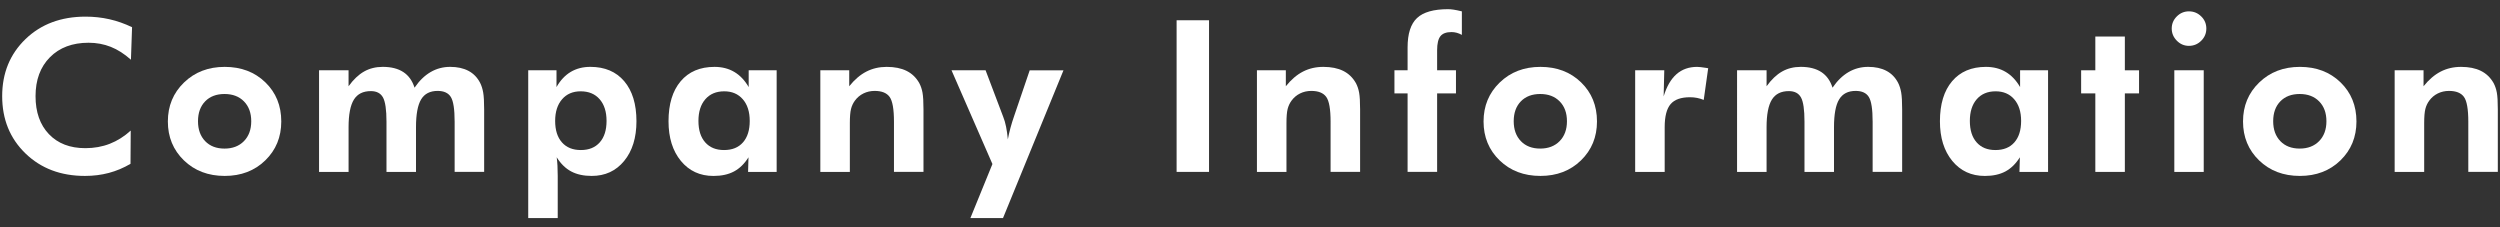 <?xml version="1.0" encoding="utf-8"?>
<!-- Generator: Adobe Illustrator 16.0.0, SVG Export Plug-In . SVG Version: 6.00 Build 0)  -->
<!DOCTYPE svg PUBLIC "-//W3C//DTD SVG 1.1//EN" "http://www.w3.org/Graphics/SVG/1.1/DTD/svg11.dtd">
<svg version="1.1" id="レイヤー_1" xmlns="http://www.w3.org/2000/svg" xmlns:xlink="http://www.w3.org/1999/xlink" x="0px"
	 y="0px" width="165px" height="15px" viewBox="0 0 165 15" enable-background="new 0 0 165 15" xml:space="preserve">
<rect x="0" y="0" width="165" height="15" fill="#333333" stroke="none"/>
<g>
	<path fill="#FFFFFF" d="M8.642,3.942C8.208,3.555,7.764,3.271,7.309,3.091s-0.943-0.27-1.463-0.27c-1.066,0-1.917,0.319-2.55,0.957
		s-0.95,1.495-0.95,2.57c0,1.053,0.294,1.888,0.882,2.505c0.588,0.617,1.39,0.926,2.406,0.926c0.579,0,1.117-0.096,1.613-0.29
		s0.957-0.484,1.381-0.872l-0.014,2.195c-0.456,0.269-0.933,0.469-1.432,0.602c-0.499,0.132-1.024,0.197-1.576,0.197
		c-1.595,0-2.904-0.495-3.927-1.486s-1.535-2.25-1.535-3.777c0-1.522,0.513-2.778,1.538-3.767S4.03,1.098,5.647,1.098
		c0.542,0,1.066,0.057,1.572,0.171s1.005,0.29,1.497,0.526L8.642,3.942z"/>
	<path fill="#FFFFFF" d="M18.564,8.016c0,1.03-0.352,1.886-1.056,2.57s-1.596,1.025-2.676,1.025c-1.089,0-1.987-0.342-2.693-1.025
		s-1.06-1.54-1.06-2.57c0-1.025,0.355-1.882,1.066-2.57s1.606-1.032,2.687-1.032c1.084,0,1.978,0.339,2.68,1.019
		S18.564,6.973,18.564,8.016z M16.582,8.002c0-0.547-0.16-0.983-0.479-1.309s-0.748-0.489-1.285-0.489S13.854,6.366,13.54,6.69
		s-0.472,0.761-0.472,1.313c0,0.547,0.157,0.984,0.472,1.312s0.741,0.492,1.278,0.492c0.533,0,0.96-0.164,1.282-0.492
		S16.582,8.549,16.582,8.002z"/>
	<path fill="#FFFFFF" d="M23.005,11.346h-1.948V4.639h1.948v1.053c0.319-0.442,0.66-0.766,1.022-0.971s0.773-0.308,1.234-0.308
		c0.556,0,1.008,0.114,1.357,0.342s0.596,0.572,0.742,1.032c0.31-0.456,0.662-0.799,1.056-1.029s0.826-0.345,1.295-0.345
		c0.474,0,0.876,0.088,1.207,0.263s0.587,0.438,0.769,0.79c0.096,0.191,0.164,0.408,0.205,0.649s0.062,0.608,0.062,1.101v0.212
		v3.917h-1.948V8.03c0-0.816-0.083-1.358-0.25-1.627S29.299,6,28.884,6c-0.501,0-0.865,0.187-1.09,0.561s-0.338,0.984-0.338,1.832
		v2.954h-1.948V8.03c0-0.789-0.078-1.322-0.232-1.6s-0.421-0.417-0.8-0.417c-0.515,0-0.889,0.188-1.121,0.564
		s-0.349,0.981-0.349,1.815V11.346z"/>
	<path fill="#FFFFFF" d="M34.863,14.394V4.639h1.866v1.107c0.255-0.447,0.568-0.78,0.94-1.001s0.803-0.332,1.295-0.332
		c0.953,0,1.698,0.315,2.235,0.947s0.807,1.512,0.807,2.642c0,1.089-0.271,1.962-0.813,2.622s-1.255,0.987-2.14,0.987
		c-0.533,0-0.985-0.099-1.357-0.297s-0.689-0.51-0.954-0.934c0.023,0.169,0.04,0.353,0.051,0.551s0.017,0.425,0.017,0.68v2.782
		H34.863z M36.64,7.982c0,0.606,0.149,1.078,0.448,1.415c0.298,0.338,0.714,0.506,1.248,0.506s0.949-0.168,1.248-0.506
		c0.298-0.337,0.448-0.809,0.448-1.415s-0.151-1.083-0.455-1.432s-0.721-0.523-1.254-0.523c-0.515,0-0.924,0.175-1.227,0.526
		S36.64,7.38,36.64,7.982z"/>
	<path fill="#FFFFFF" d="M51.26,11.346h-1.887l0.027-0.965c-0.264,0.424-0.582,0.735-0.954,0.934s-0.824,0.297-1.357,0.297
		c-0.889,0-1.605-0.33-2.15-0.99c-0.544-0.661-0.817-1.534-0.817-2.619c0-1.13,0.268-2.011,0.803-2.642s1.279-0.947,2.232-0.947
		c0.497,0,0.933,0.112,1.309,0.335s0.691,0.556,0.947,0.998V4.639h1.846V11.346z M49.482,7.982c0-0.602-0.151-1.078-0.455-1.429
		s-0.712-0.526-1.227-0.526c-0.529,0-0.944,0.174-1.248,0.523s-0.455,0.826-0.455,1.432s0.149,1.078,0.448,1.415
		c0.298,0.338,0.712,0.506,1.241,0.506c0.538,0,0.955-0.168,1.251-0.506C49.334,9.06,49.482,8.588,49.482,7.982z"/>
	<path fill="#FFFFFF" d="M54.142,11.346V4.639h1.907v1.053c0.351-0.438,0.728-0.76,1.131-0.967s0.851-0.311,1.343-0.311
		c0.52,0,0.956,0.088,1.309,0.263S60.465,5.12,60.67,5.48c0.1,0.187,0.172,0.397,0.215,0.632s0.065,0.603,0.065,1.104v0.212v3.917
		h-1.948V8.03c0-0.825-0.096-1.37-0.287-1.634S58.195,6,57.73,6c-0.269,0-0.516,0.056-0.742,0.167s-0.414,0.27-0.564,0.475
		c-0.119,0.16-0.204,0.342-0.256,0.547S56.09,7.706,56.09,8.125v0.267v2.954H54.142z"/>
	<path fill="#FFFFFF" d="M65.5,10.826l-2.7-6.187h2.249l1.162,3.069c0.078,0.191,0.141,0.411,0.191,0.66s0.089,0.525,0.116,0.831
		c0.045-0.246,0.103-0.497,0.171-0.752s0.153-0.526,0.253-0.813l1.019-2.994h2.229l-3.992,9.754h-2.153L65.5,10.826z"/>
	<path fill="#FFFFFF" d="M77.656,11.346V1.337h2.14v10.008H77.656z"/>
	<path fill="#FFFFFF" d="M82.958,11.346V4.639h1.907v1.053c0.351-0.438,0.729-0.76,1.131-0.967c0.404-0.208,0.852-0.311,1.344-0.311
		c0.52,0,0.956,0.088,1.309,0.263c0.354,0.175,0.633,0.443,0.838,0.803c0.101,0.187,0.172,0.397,0.215,0.632
		c0.044,0.235,0.065,0.603,0.065,1.104v0.212v3.917h-1.948V8.03c0-0.825-0.096-1.37-0.287-1.634S87.012,6,86.547,6
		c-0.269,0-0.516,0.056-0.742,0.167c-0.225,0.112-0.413,0.27-0.563,0.475c-0.118,0.16-0.204,0.342-0.257,0.547
		c-0.052,0.205-0.078,0.517-0.078,0.937v0.267v2.954H82.958z"/>
	<path fill="#FFFFFF" d="M92.901,11.346V6.164h-0.868V4.639h0.868V3.128c0-0.902,0.207-1.548,0.622-1.938s1.099-0.584,2.051-0.584
		c0.104,0,0.227,0.01,0.366,0.031c0.139,0.021,0.319,0.058,0.543,0.113v1.552c-0.118-0.064-0.232-0.11-0.342-0.14
		S95.918,2.117,95.8,2.117c-0.342,0-0.586,0.09-0.731,0.27S94.85,2.878,94.85,3.32v1.319h1.244v1.524H94.85v5.182H92.901z"/>
	<path fill="#FFFFFF" d="M105.401,8.016c0,1.03-0.353,1.886-1.056,2.57c-0.705,0.684-1.597,1.025-2.677,1.025
		c-1.089,0-1.987-0.342-2.693-1.025s-1.06-1.54-1.06-2.57c0-1.025,0.355-1.882,1.066-2.57s1.606-1.032,2.687-1.032
		c1.085,0,1.978,0.339,2.68,1.019S105.401,6.973,105.401,8.016z M103.419,8.002c0-0.547-0.159-0.983-0.479-1.309
		s-0.747-0.489-1.285-0.489s-0.964,0.162-1.278,0.485s-0.472,0.761-0.472,1.313c0,0.547,0.157,0.984,0.472,1.312
		s0.74,0.492,1.278,0.492c0.533,0,0.96-0.164,1.282-0.492C103.258,8.986,103.419,8.549,103.419,8.002z"/>
	<path fill="#FFFFFF" d="M109.801,6.362c0.196-0.652,0.478-1.139,0.844-1.463c0.367-0.324,0.822-0.485,1.364-0.485
		c0.123,0,0.326,0.023,0.608,0.068c0.055,0.009,0.096,0.016,0.123,0.021l-0.294,2.092c-0.146-0.059-0.293-0.104-0.44-0.133
		c-0.148-0.03-0.305-0.044-0.469-0.044c-0.593,0-1.019,0.151-1.278,0.455s-0.39,0.81-0.39,1.521v2.954h-1.948V4.639h1.921
		L109.801,6.362z"/>
	<path fill="#FFFFFF" d="M116.594,11.346h-1.948V4.639h1.948v1.053c0.319-0.442,0.66-0.766,1.021-0.971
		c0.363-0.205,0.774-0.308,1.234-0.308c0.556,0,1.008,0.114,1.357,0.342c0.348,0.228,0.596,0.572,0.741,1.032
		c0.31-0.456,0.662-0.799,1.056-1.029c0.395-0.23,0.826-0.345,1.296-0.345c0.474,0,0.876,0.088,1.206,0.263
		c0.331,0.175,0.587,0.438,0.77,0.79c0.096,0.191,0.164,0.408,0.205,0.649s0.062,0.608,0.062,1.101v0.212v3.917h-1.948V8.03
		c0-0.816-0.083-1.358-0.25-1.627C123.178,6.134,122.888,6,122.473,6c-0.501,0-0.865,0.187-1.09,0.561
		c-0.227,0.374-0.339,0.984-0.339,1.832v2.954h-1.948V8.03c0-0.789-0.077-1.322-0.232-1.6s-0.422-0.417-0.8-0.417
		c-0.515,0-0.889,0.188-1.121,0.564s-0.349,0.981-0.349,1.815V11.346z"/>
	<path fill="#FFFFFF" d="M135.171,11.346h-1.887l0.027-0.965c-0.265,0.424-0.582,0.735-0.953,0.934
		c-0.372,0.198-0.824,0.297-1.357,0.297c-0.889,0-1.605-0.33-2.15-0.99c-0.544-0.661-0.816-1.534-0.816-2.619
		c0-1.13,0.268-2.011,0.803-2.642c0.536-0.631,1.28-0.947,2.232-0.947c0.497,0,0.934,0.112,1.309,0.335
		c0.377,0.223,0.692,0.556,0.947,0.998V4.639h1.846V11.346z M133.394,7.982c0-0.602-0.151-1.078-0.455-1.429
		c-0.303-0.351-0.712-0.526-1.227-0.526c-0.528,0-0.944,0.174-1.248,0.523c-0.303,0.349-0.454,0.826-0.454,1.432
		s0.149,1.078,0.448,1.415c0.298,0.338,0.712,0.506,1.24,0.506c0.538,0,0.955-0.168,1.251-0.506
		C133.245,9.06,133.394,8.588,133.394,7.982z"/>
	<path fill="#FFFFFF" d="M138.292,11.346V6.164h-0.937V4.639h0.937V2.411h1.948v2.229h0.937v1.524h-0.937v5.182H138.292z"/>
	<path fill="#FFFFFF" d="M143.334,1.884c0-0.31,0.111-0.577,0.335-0.8s0.49-0.335,0.8-0.335c0.314,0,0.585,0.11,0.81,0.332
		c0.227,0.221,0.339,0.489,0.339,0.803s-0.112,0.583-0.339,0.807c-0.225,0.223-0.495,0.335-0.81,0.335
		c-0.31,0-0.576-0.114-0.8-0.342S143.334,2.189,143.334,1.884z M143.505,11.346V4.639h1.941v6.707H143.505z"/>
	<path fill="#FFFFFF" d="M155.526,8.016c0,1.03-0.353,1.886-1.056,2.57c-0.705,0.684-1.597,1.025-2.677,1.025
		c-1.089,0-1.987-0.342-2.693-1.025s-1.06-1.54-1.06-2.57c0-1.025,0.355-1.882,1.066-2.57s1.606-1.032,2.687-1.032
		c1.085,0,1.978,0.339,2.68,1.019S155.526,6.973,155.526,8.016z M153.544,8.002c0-0.547-0.159-0.983-0.479-1.309
		s-0.747-0.489-1.285-0.489s-0.964,0.162-1.278,0.485s-0.472,0.761-0.472,1.313c0,0.547,0.157,0.984,0.472,1.312
		s0.74,0.492,1.278,0.492c0.533,0,0.96-0.164,1.282-0.492C153.383,8.986,153.544,8.549,153.544,8.002z"/>
	<path fill="#FFFFFF" d="M158.047,11.346V4.639h1.907v1.053c0.351-0.438,0.729-0.76,1.131-0.967
		c0.404-0.208,0.852-0.311,1.344-0.311c0.52,0,0.956,0.088,1.309,0.263c0.354,0.175,0.633,0.443,0.838,0.803
		c0.101,0.187,0.172,0.397,0.215,0.632c0.044,0.235,0.065,0.603,0.065,1.104v0.212v3.917h-1.948V8.03
		c0-0.825-0.096-1.37-0.287-1.634S162.101,6,161.636,6c-0.269,0-0.516,0.056-0.742,0.167c-0.225,0.112-0.413,0.27-0.563,0.475
		c-0.118,0.16-0.204,0.342-0.257,0.547c-0.052,0.205-0.078,0.517-0.078,0.937v0.267v2.954H158.047z"/>
</g>
</svg>
